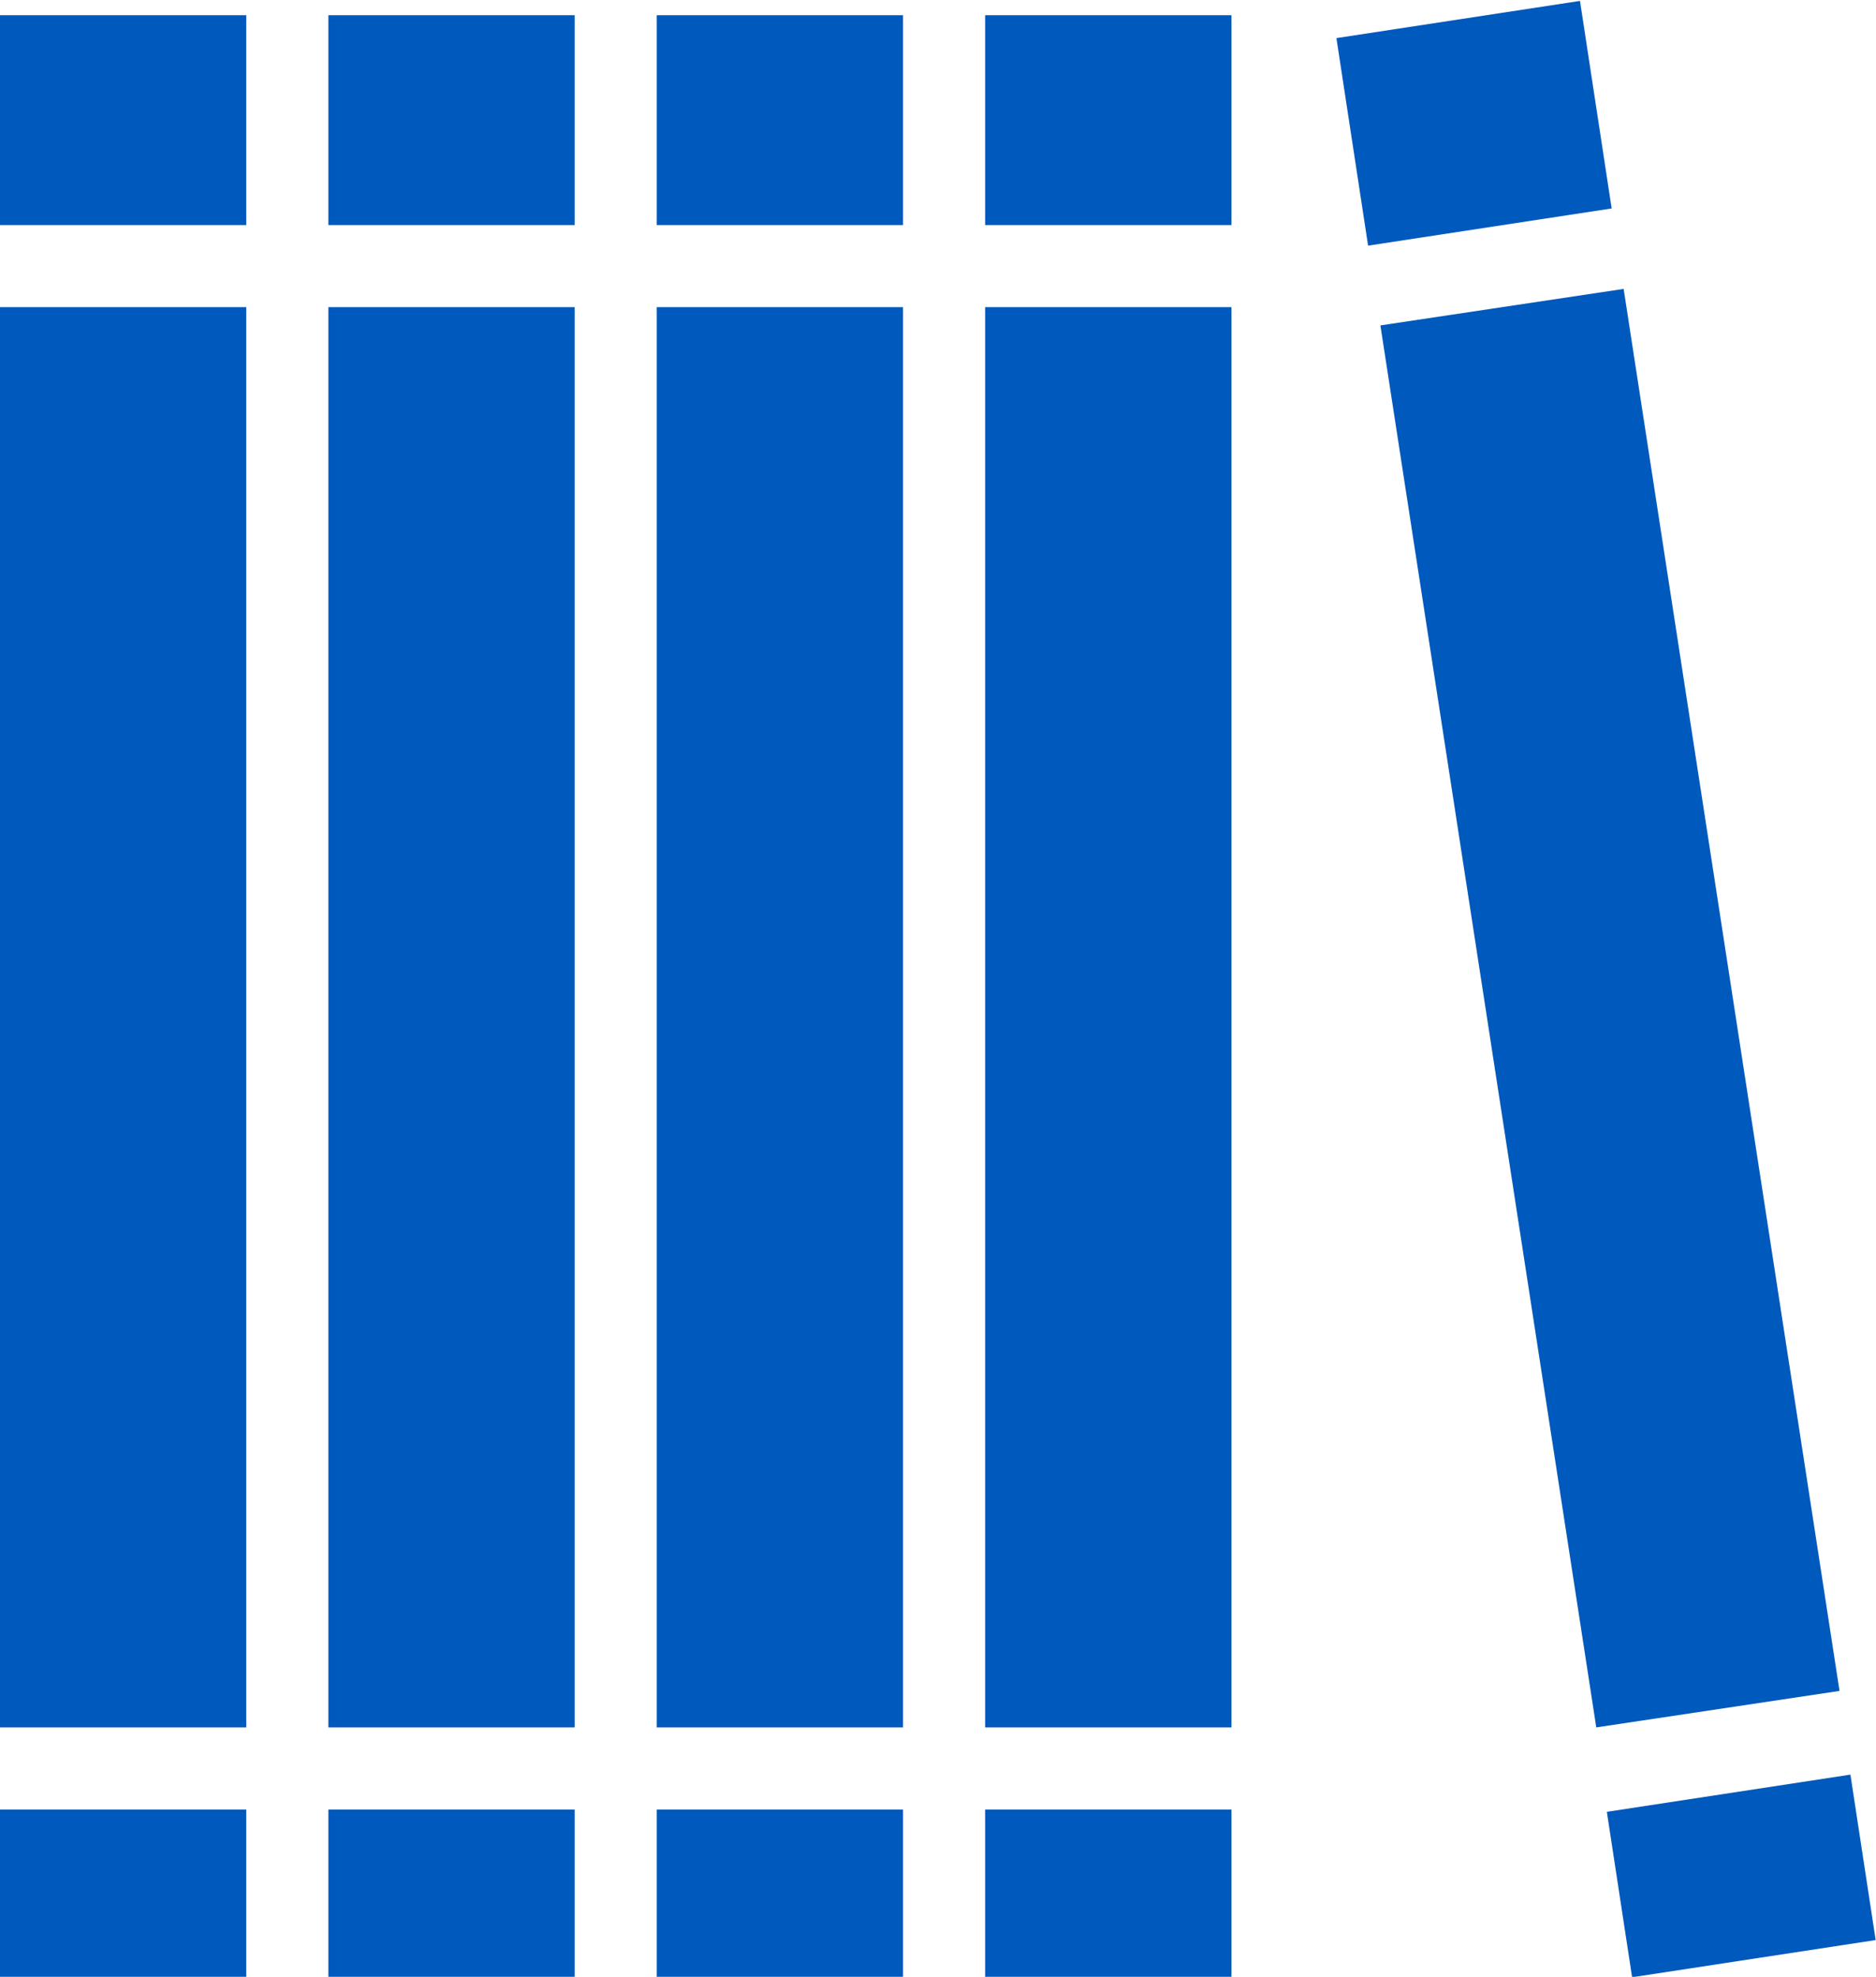 <?xml version="1.0" encoding="utf-8"?>
<!-- Generator: Adobe Illustrator 21.0.2, SVG Export Plug-In . SVG Version: 6.00 Build 0)  -->
<svg version="1.1" id="Ebene_1" xmlns="http://www.w3.org/2000/svg" xmlns:xlink="http://www.w3.org/1999/xlink" x="0px" y="0px"
	 viewBox="0 0 61.7 65" style="enable-background:new 0 0 61.7 65;" xml:space="preserve">
<style type="text/css">
	.st0{fill:#0059BC;}
</style>
<g>
	<g>
		<rect y="0.5" class="st0" width="8.1" height="6.9"/>
		<g>
			<path class="st0" d="M0,10.1v46.7h8.1V10.1H0z"/>
		</g>
		<rect y="59.5" class="st0" width="8.1" height="5.5"/>
	</g>
	<g>
		<rect x="10.8" y="0.5" class="st0" width="8.1" height="6.9"/>
		<g>
			<path class="st0" d="M10.8,10.1v46.7h8.1V10.1H10.8z"/>
		</g>
		<rect x="10.8" y="59.5" class="st0" width="8.1" height="5.5"/>
	</g>
	<g>
		<rect x="21.6" y="0.5" class="st0" width="8.1" height="6.9"/>
		<g>
			<path class="st0" d="M21.6,10.1v46.7h8.1V10.1H21.6z"/>
		</g>
		<rect x="21.6" y="59.5" class="st0" width="8.1" height="5.5"/>
	</g>
	<g>
		<rect x="32.4" y="0.5" class="st0" width="8.1" height="6.9"/>
		<g>
			<path class="st0" d="M32.4,10.1v46.7h8.1V10.1H32.4z"/>
		</g>
		<rect x="32.4" y="59.5" class="st0" width="8.1" height="5.5"/>
	</g>
	<g>
		
			<rect x="44.4" y="0.6" transform="matrix(0.989 -0.151 0.151 0.989 -4.889768e-02 7.364)" class="st0" width="8.1" height="6.9"/>
		<g>
			<path class="st0" d="M45.4,10.7l7.1,46.1l8-1.2L53.4,9.5L45.4,10.7z"/>
		</g>
		<rect x="53.2" y="58.9" transform="matrix(0.989 -0.151 0.151 0.989 -8.661 9.357)" class="st0" width="8.1" height="5.5"/>
	</g>
</g>
</svg>
